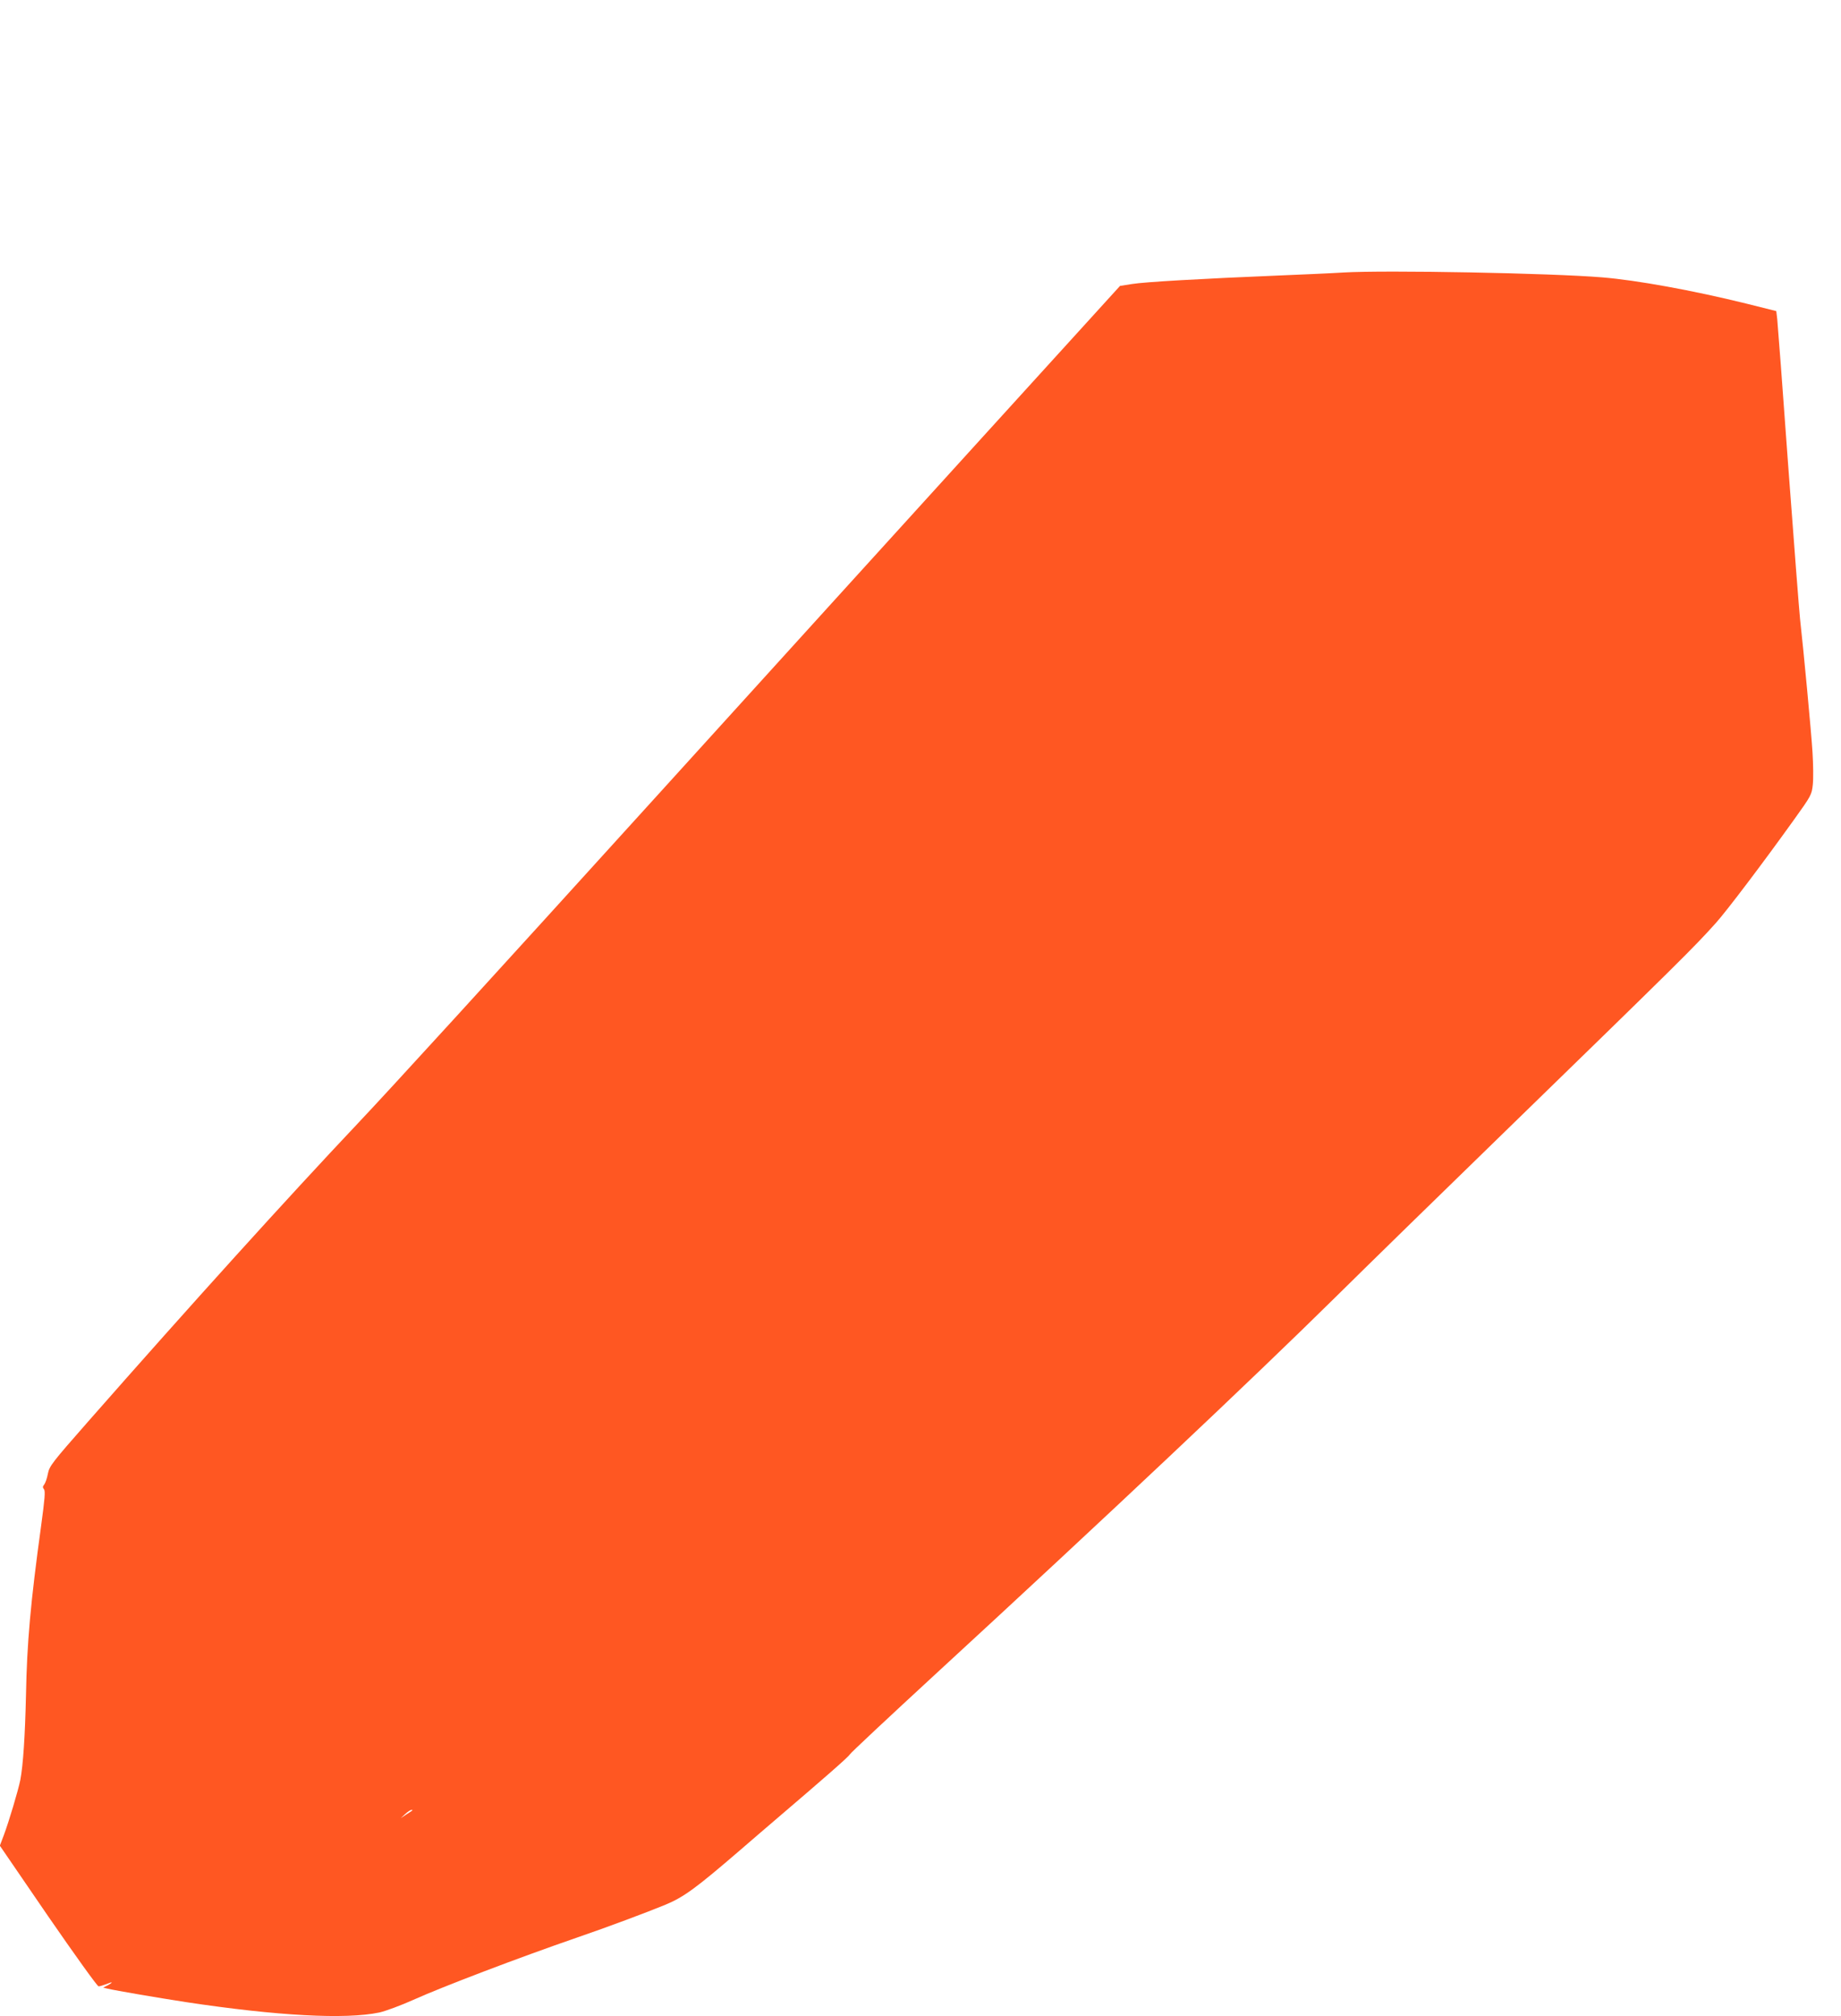 <?xml version="1.0" standalone="no"?>
<!DOCTYPE svg PUBLIC "-//W3C//DTD SVG 20010904//EN"
 "http://www.w3.org/TR/2001/REC-SVG-20010904/DTD/svg10.dtd">
<svg version="1.0" xmlns="http://www.w3.org/2000/svg"
 width="1169pt" height="1280pt" viewBox="0 0 1169 1280"
 preserveAspectRatio="xMidYMid meet">
<g transform="translate(0,1280) scale(0.1,-0.1)"
fill="#ff5722" stroke="none">
<path d="M8530 11070 c-80 -5 -264 -13 -410 -19 -487 -20 -854 -41 -932 -54
l-76 -12 -873 -960 c-480 -528 -1399 -1540 -2043 -2250 -1116 -1230 -1718
-1889 -1926 -2109 -445 -471 -1057 -1147 -1710 -1890 -230 -262 -246 -282
-256 -332 -5 -28 -16 -59 -23 -68 -10 -12 -11 -19 -2 -30 10 -11 5 -63 -18
-233 -67 -486 -90 -744 -96 -1073 -6 -263 -18 -444 -36 -540 -14 -68 -72 -263
-105 -351 l-25 -66 306 -447 c169 -245 313 -446 321 -446 8 0 30 7 49 14 42
18 46 13 8 -8 l-28 -14 25 -6 c59 -14 320 -58 500 -86 583 -88 1014 -111 1229
-66 40 9 137 45 215 80 182 82 667 267 1041 396 193 66 446 161 560 208 118
49 195 106 475 347 69 60 165 142 214 184 322 275 472 406 481 422 5 10 250
239 543 509 1089 1002 2014 1874 2547 2400 176 174 662 649 1080 1055 1104
1074 1187 1156 1330 1315 70 78 300 382 495 654 111 155 114 160 121 225 4 36
3 129 -2 206 -8 130 -57 651 -79 845 -5 47 -39 483 -75 970 -35 487 -67 908
-70 935 l-6 50 -192 48 c-341 84 -694 148 -912 166 -322 27 -1375 47 -1645 31z
m-5911 -9763 c-2 -2 -20 -14 -39 -26 l-35 -23 28 26 c15 14 33 26 39 26 6 0 9
-1 7 -3z"/>
</g>
</svg>
